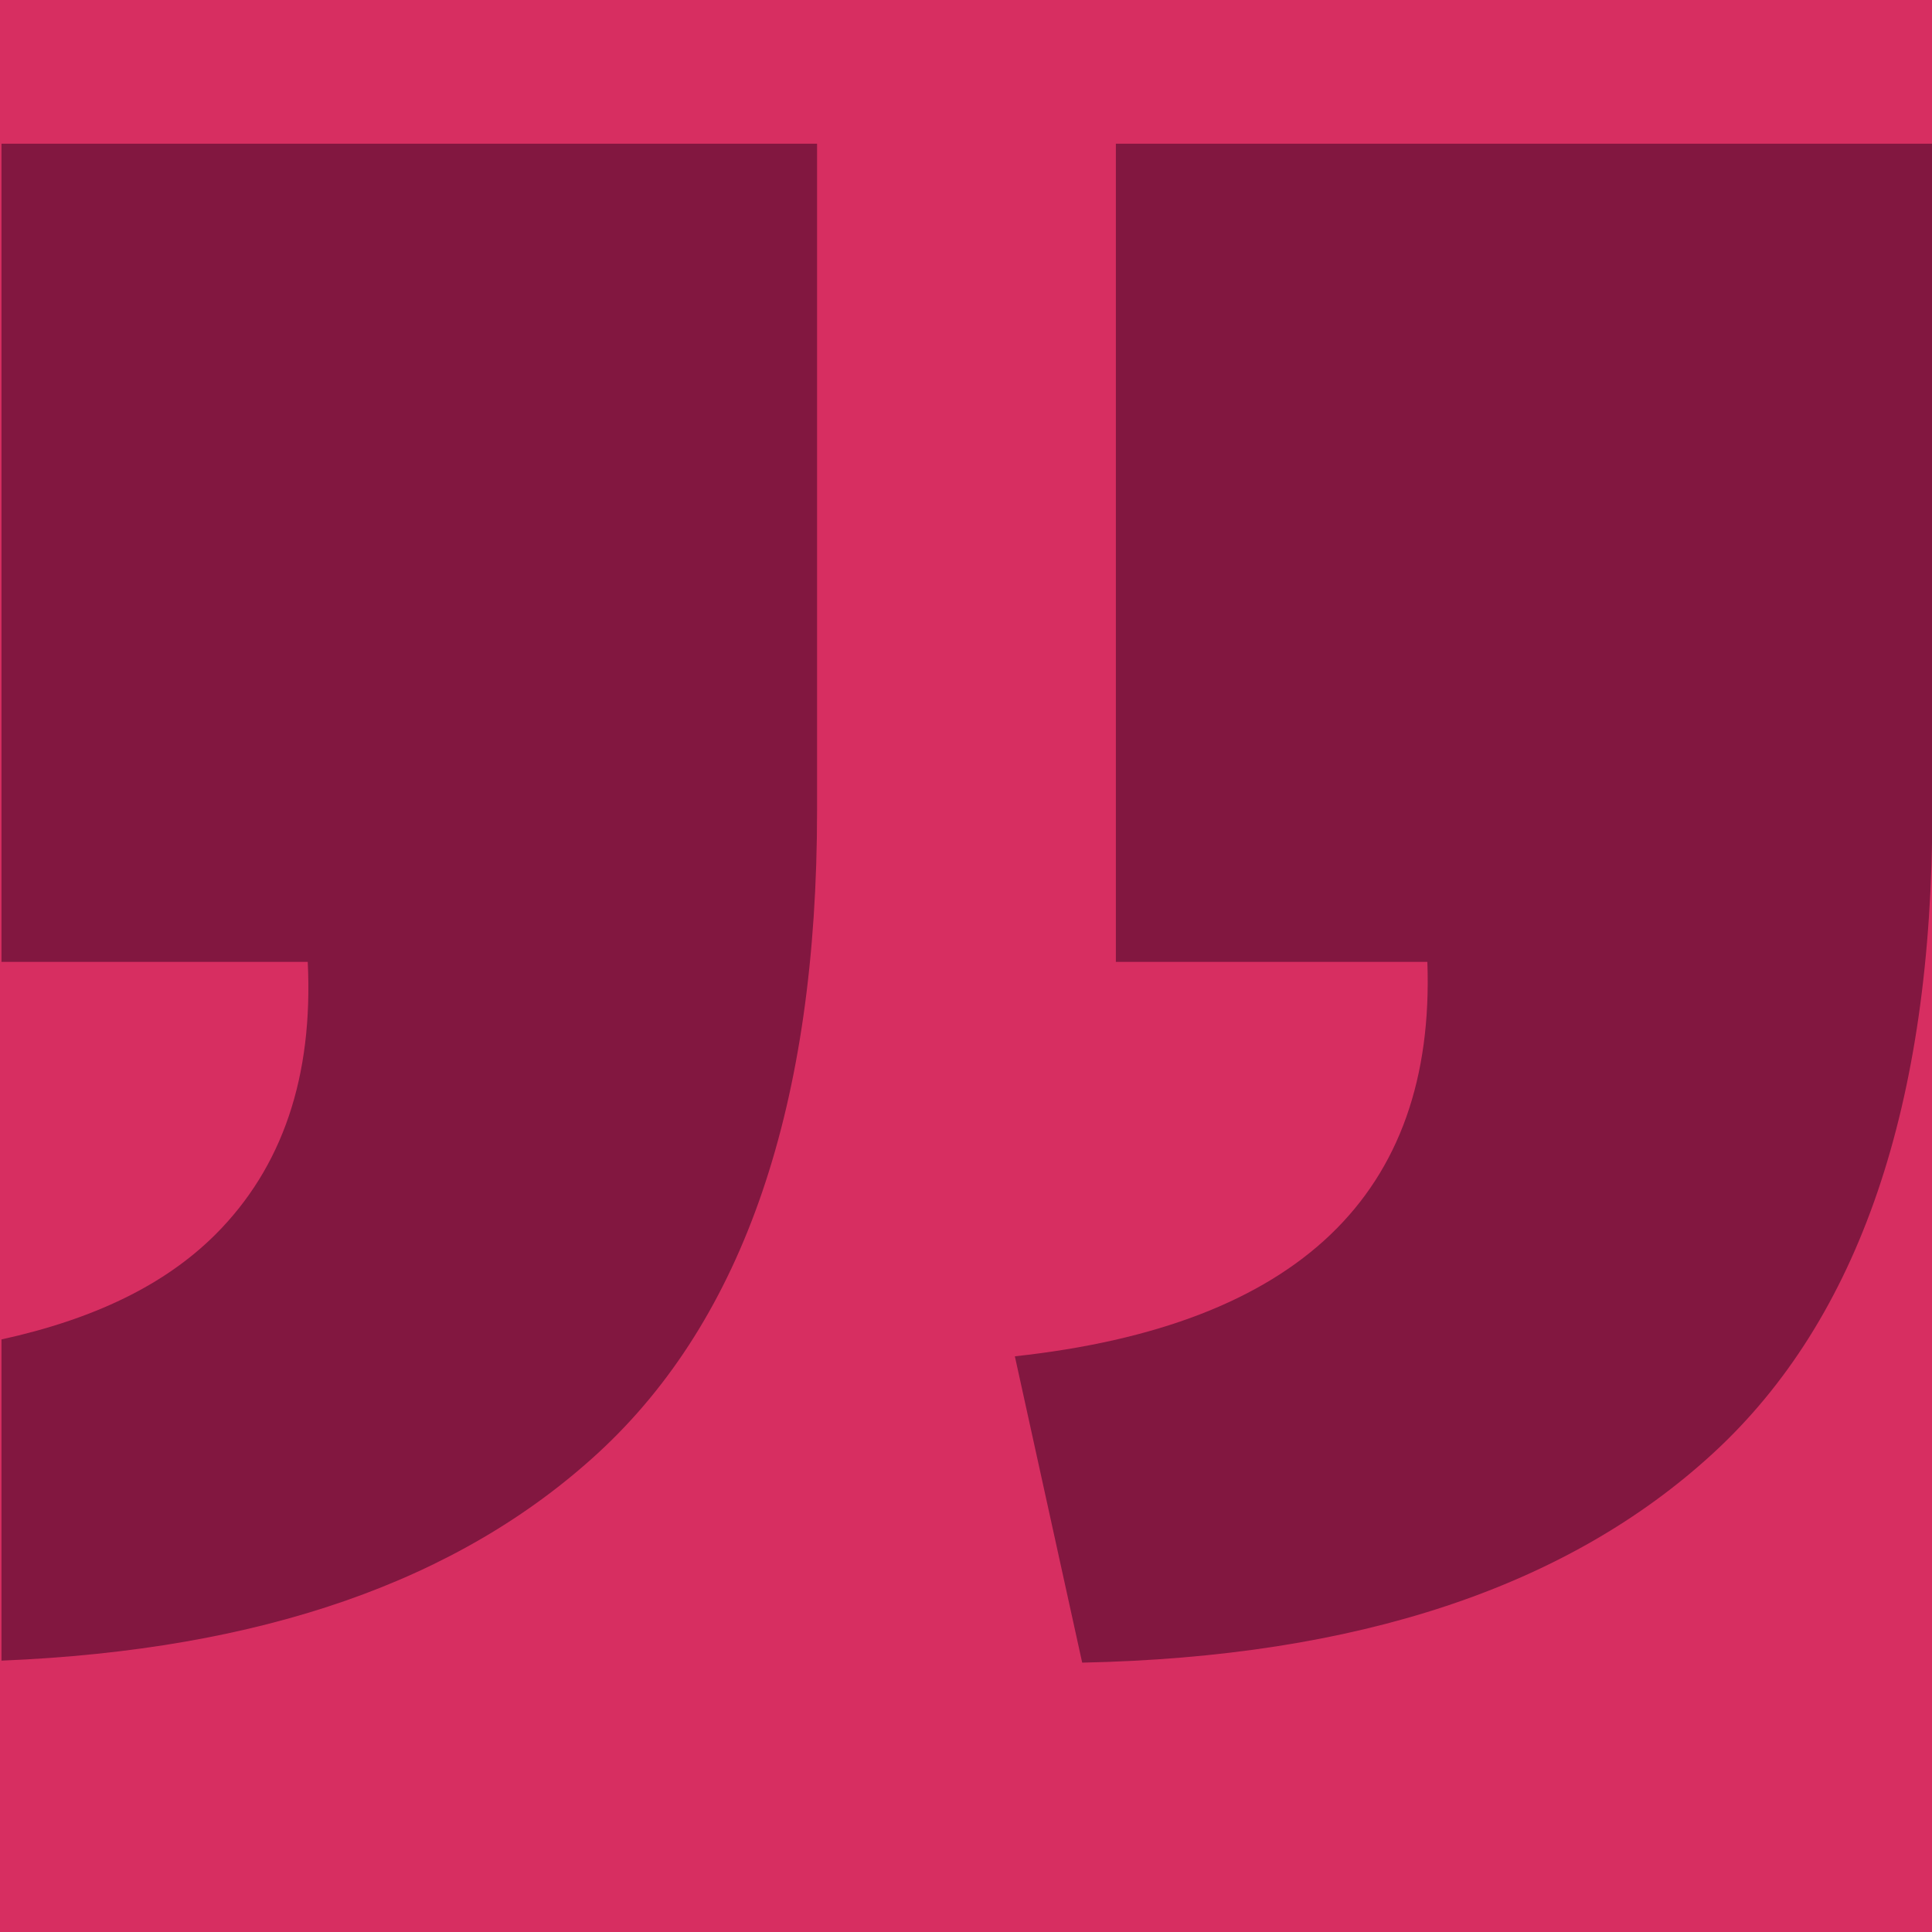 <?xml version="1.0" encoding="utf-8"?>
<!-- Generator: Adobe Illustrator 16.0.0, SVG Export Plug-In . SVG Version: 6.00 Build 0)  -->
<!DOCTYPE svg PUBLIC "-//W3C//DTD SVG 1.1//EN" "http://www.w3.org/Graphics/SVG/1.1/DTD/svg11.dtd">
<svg version="1.1" id="Warstwa_1" xmlns="http://www.w3.org/2000/svg" xmlns:xlink="http://www.w3.org/1999/xlink" x="0px" y="0px"
	 width="228.996px" height="229.029px" viewBox="0 0 228.996 229.029" enable-background="new 0 0 228.996 229.029"
	 xml:space="preserve">
<rect fill="#D72E61" width="229.037" height="229.029"/>
<g>
	<path fill="#821740" d="M0.175,17.033v96.977h36.3c0.663,13.594-2.987,24.376-10.967,32.339
		c-5.986,5.952-14.333,9.994-25.333,12.411v38.072c30.824-1.263,54.183-9.414,70.728-24.624
		c17.292-15.927,25.942-41.287,25.942-76.105v-79.07H0.175z"/>
	<path fill="#821740" d="M132.26,17.033v96.977h36.922c0.992,27.516-15.313,43.103-48.892,46.751l7.979,36.308
		c32.584-0.67,57.542-8.943,74.828-24.861c17.286-15.927,25.939-41.287,25.939-76.105v-79.07H132.26z"/>
</g>
</svg>

